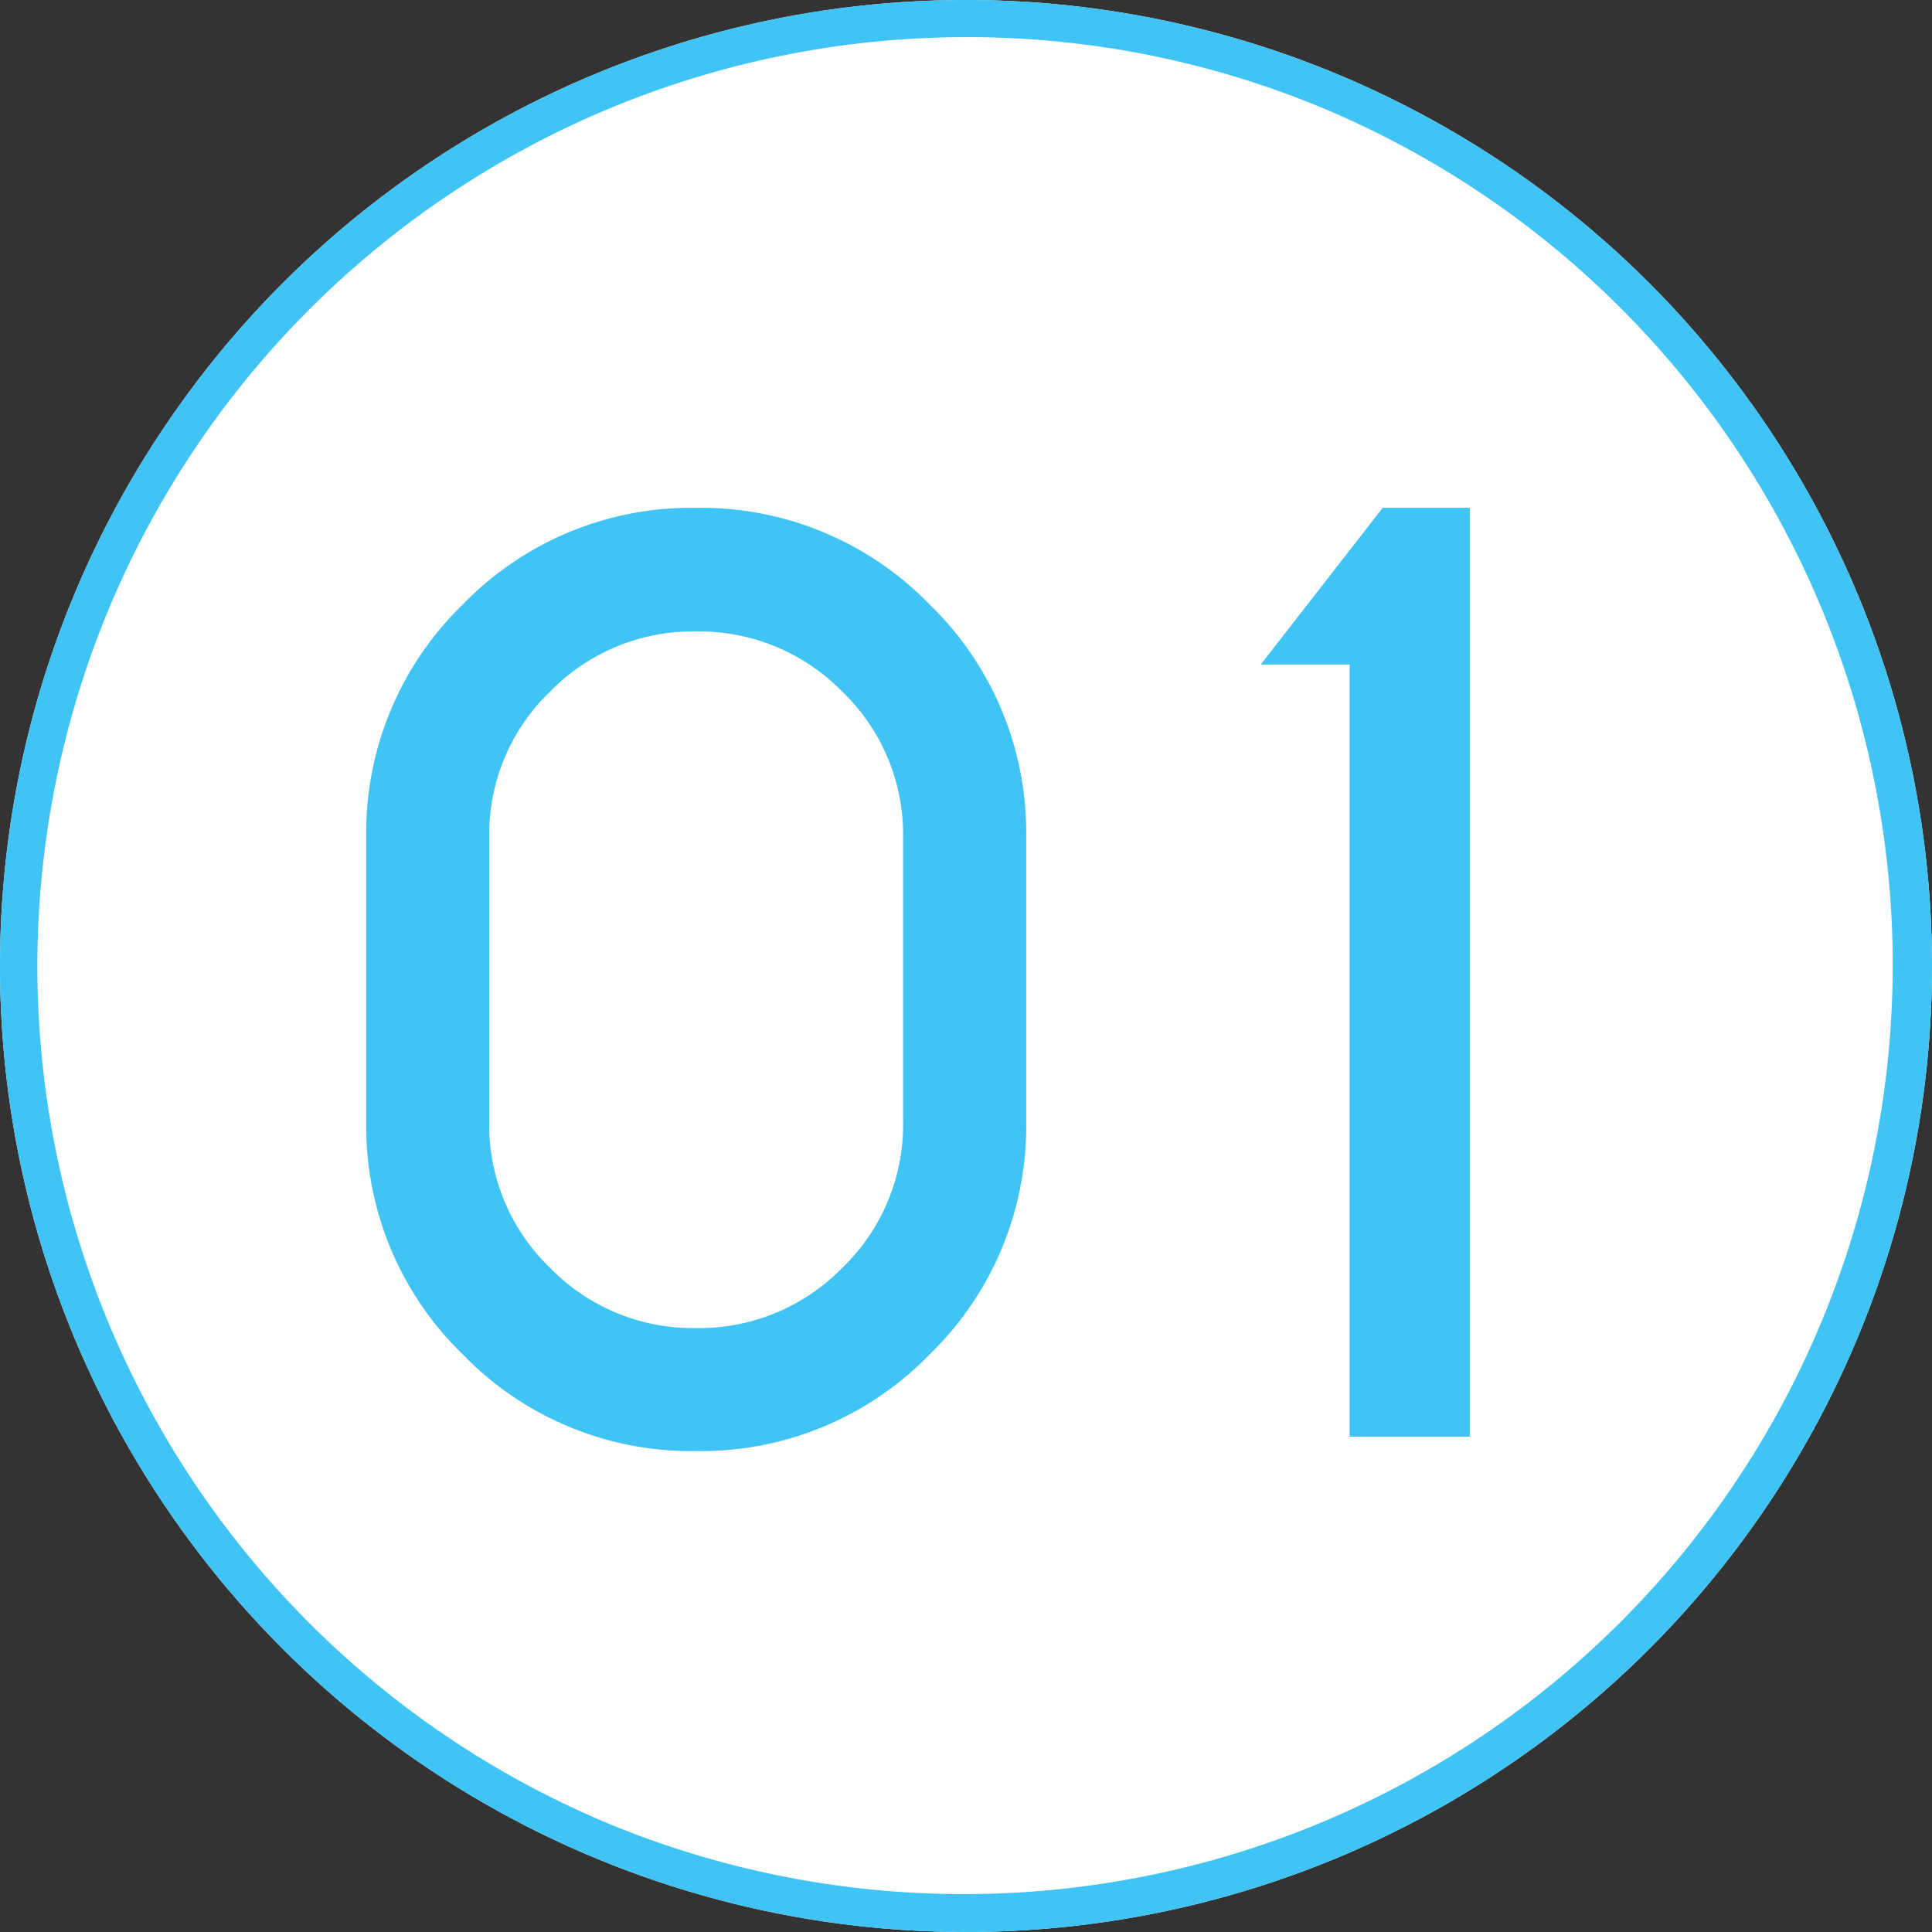 <svg xmlns="http://www.w3.org/2000/svg" width="78" height="78"><rect width="100%" height="100%" fill="#333333" stroke="none"/><g transform="translate(-185.808 -1972)"><circle cx="39" cy="39" r="39" transform="translate(185.808 1972)" fill="#fff"/><path d="M224.808 1973.5a37.51 37.51 0 00-14.6 72.054 37.512 37.512 0 0029.2-69.108 37.264 37.264 0 00-14.6-2.946m0-1.5a39 39 0 11-39 39 39 39 0 0139-39z" fill="#3fc4f5"/><path d="M222.269 2005.813a8 8 0 00-2.449-5.883 8.082 8.082 0 00-5.918-2.437 8.055 8.055 0 00-5.894 2.437 8 8 0 00-2.45 5.883v11.461a8.024 8.024 0 002.45 5.906 8.055 8.055 0 005.895 2.438 8.082 8.082 0 005.917-2.438 8.024 8.024 0 002.449-5.906zm4.969 11.46a12.825 12.825 0 01-3.9 9.41 12.852 12.852 0 01-9.434 3.9 12.825 12.825 0 01-9.41-3.9 12.825 12.825 0 01-3.9-9.41v-11.46a12.825 12.825 0 013.9-9.41 12.825 12.825 0 019.41-3.9 12.852 12.852 0 019.434 3.9 12.825 12.825 0 013.9 9.41zm17.911-24.773v37.5h-4.852v-31.172h-3.589l4.925-6.328z" fill="#3fc4f5"/></g></svg>